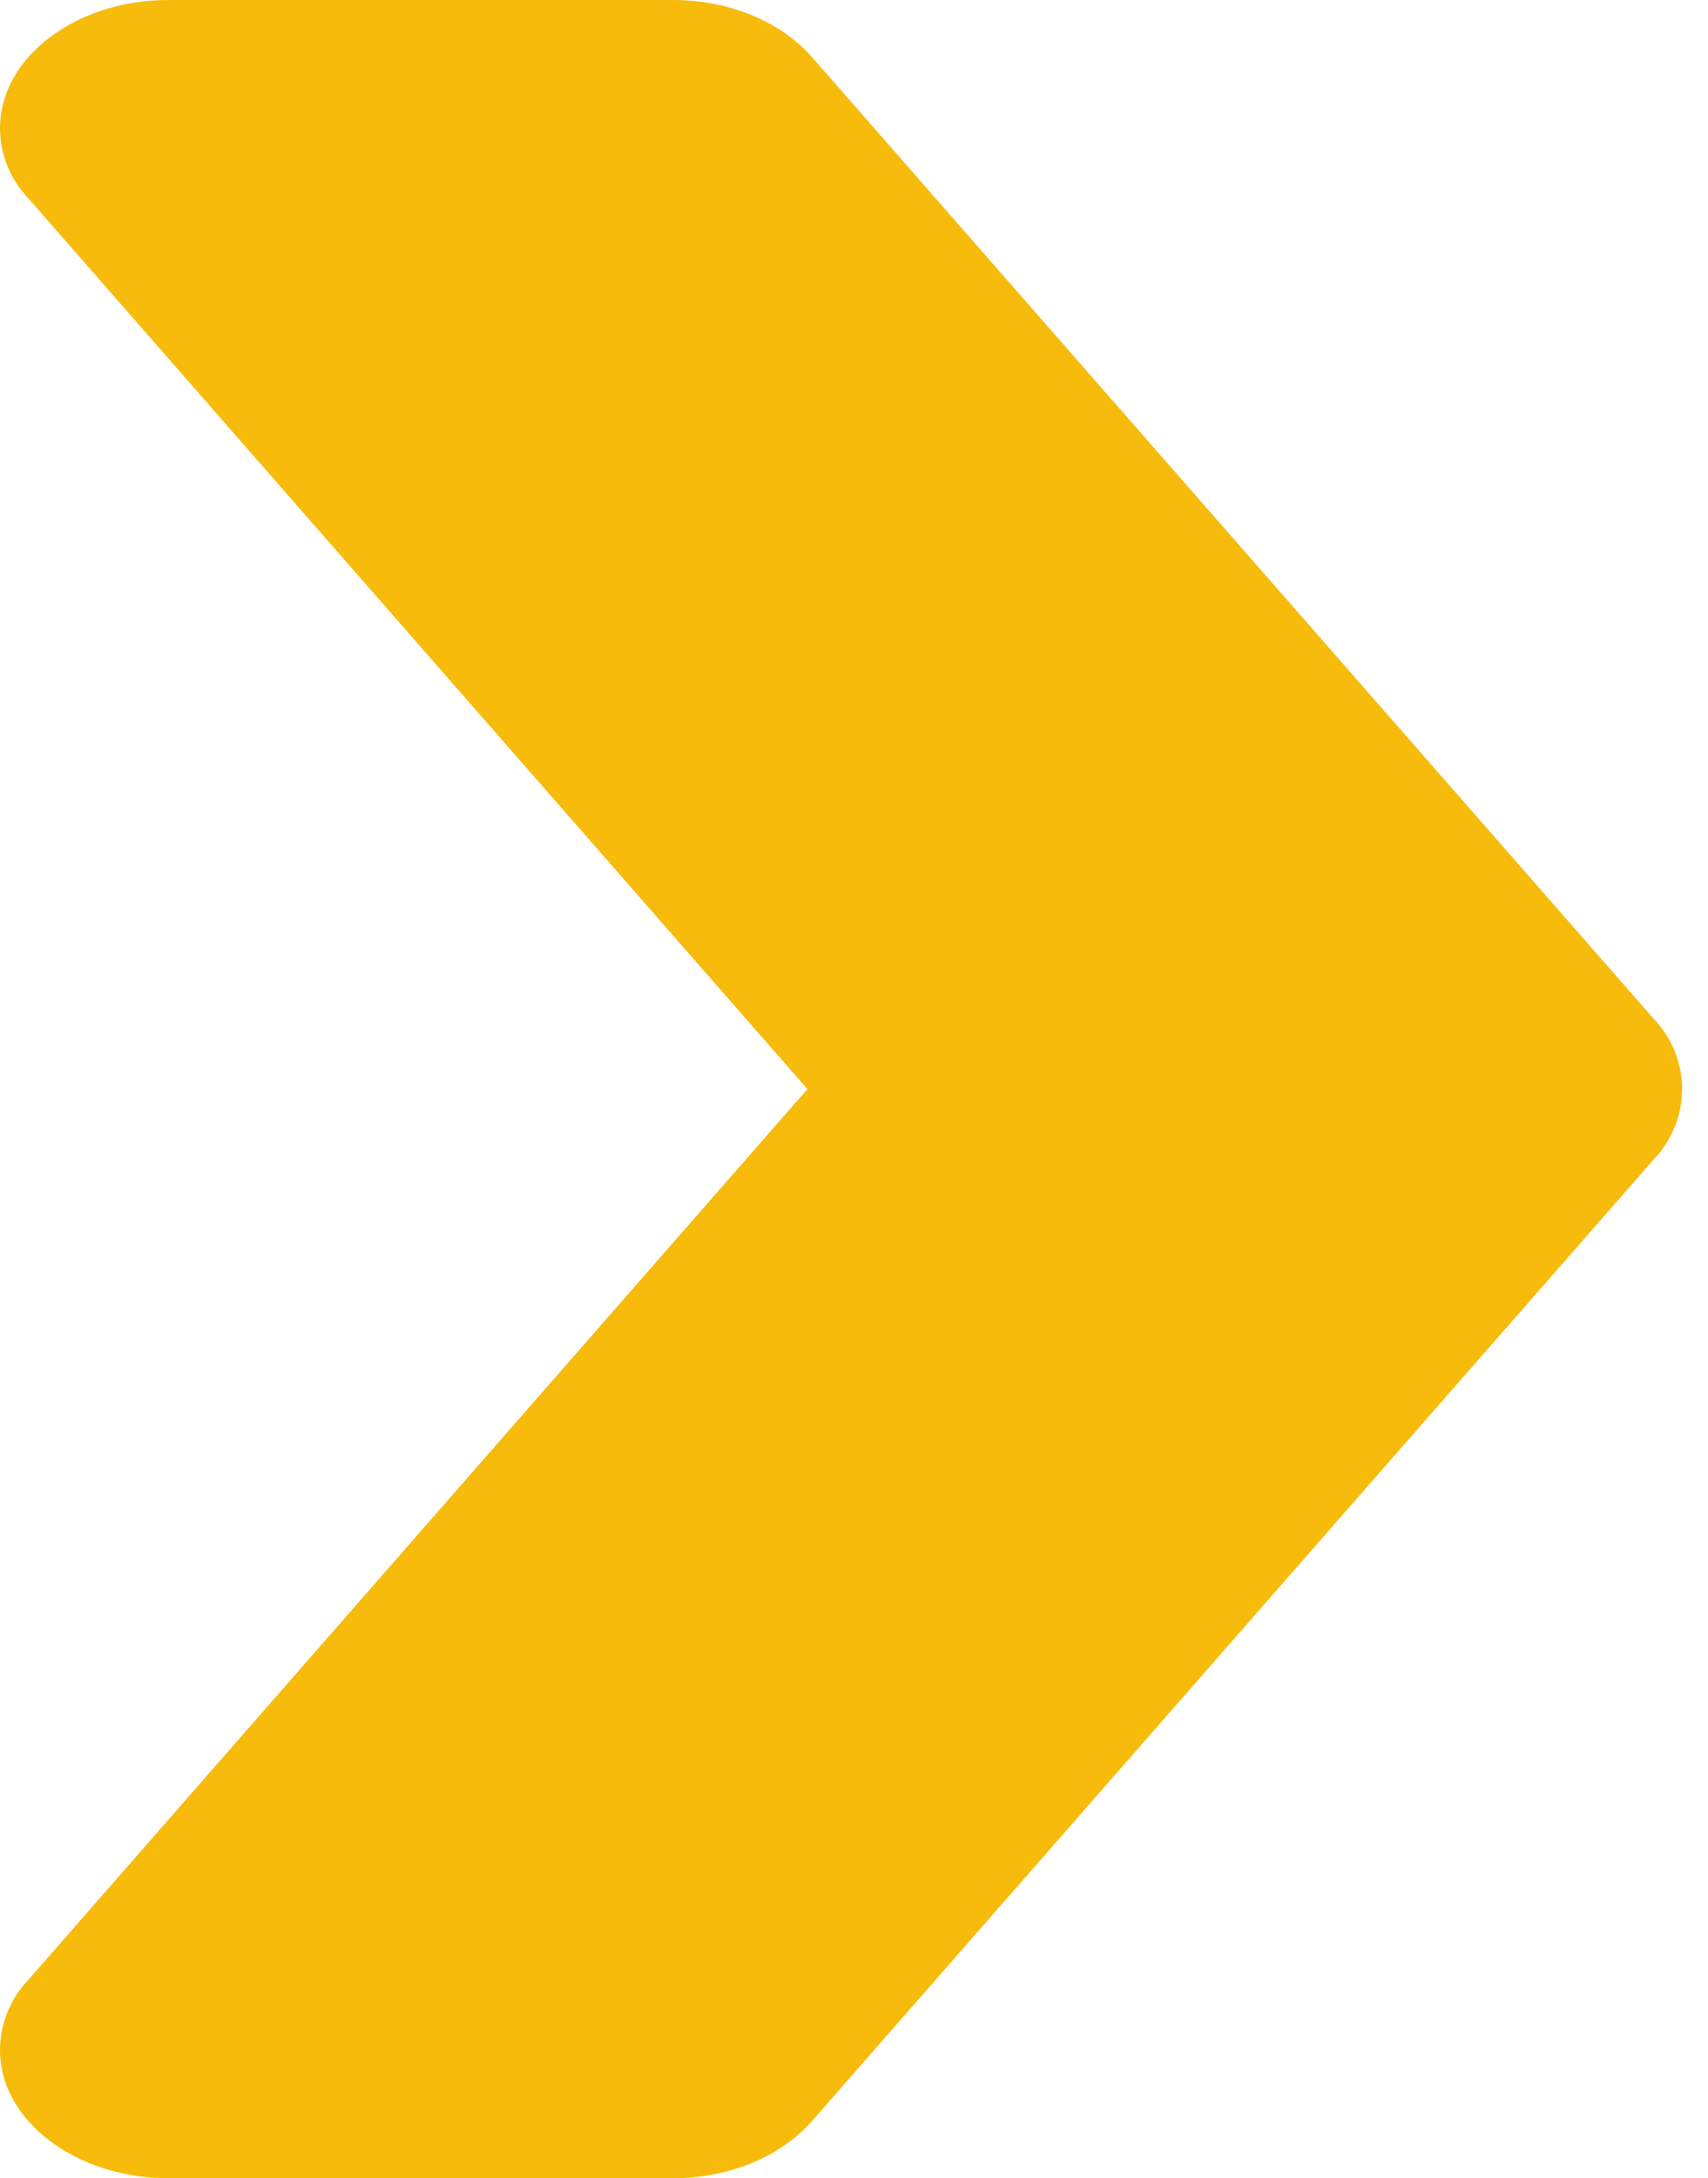 <?xml version="1.0" encoding="UTF-8"?> <svg xmlns="http://www.w3.org/2000/svg" xmlns:xlink="http://www.w3.org/1999/xlink" width="51px" height="65px" viewBox="0 0 51 65" version="1.1"><title>double-chevron (1)</title><g id="Page-1" stroke="none" stroke-width="1" fill="none" fill-rule="evenodd"><g id="Home" transform="translate(-603, -2632)" fill="#F7BB0B" fill-rule="nonzero"><g id="double-chevron-(1)" transform="translate(603, 2632)"><path d="M50.227,32.5 C50.227,33.265 49.927,34.029 49.374,34.603 L24.26,63.279 C23.356,64.312 21.849,65 20.091,65 L5.022,65 C2.261,65 0,63.279 0,61.177 C0,60.412 0.302,59.647 0.853,59.074 L24.109,32.5 L0.853,5.926 C0.302,5.353 0,4.588 0,3.824 C0,1.721 2.261,0 5.022,0 L20.091,0 C21.849,0 23.356,0.688 24.26,1.721 L49.374,30.397 C49.927,30.971 50.227,31.735 50.227,32.5 Z" id="Path"></path></g></g></g></svg> 